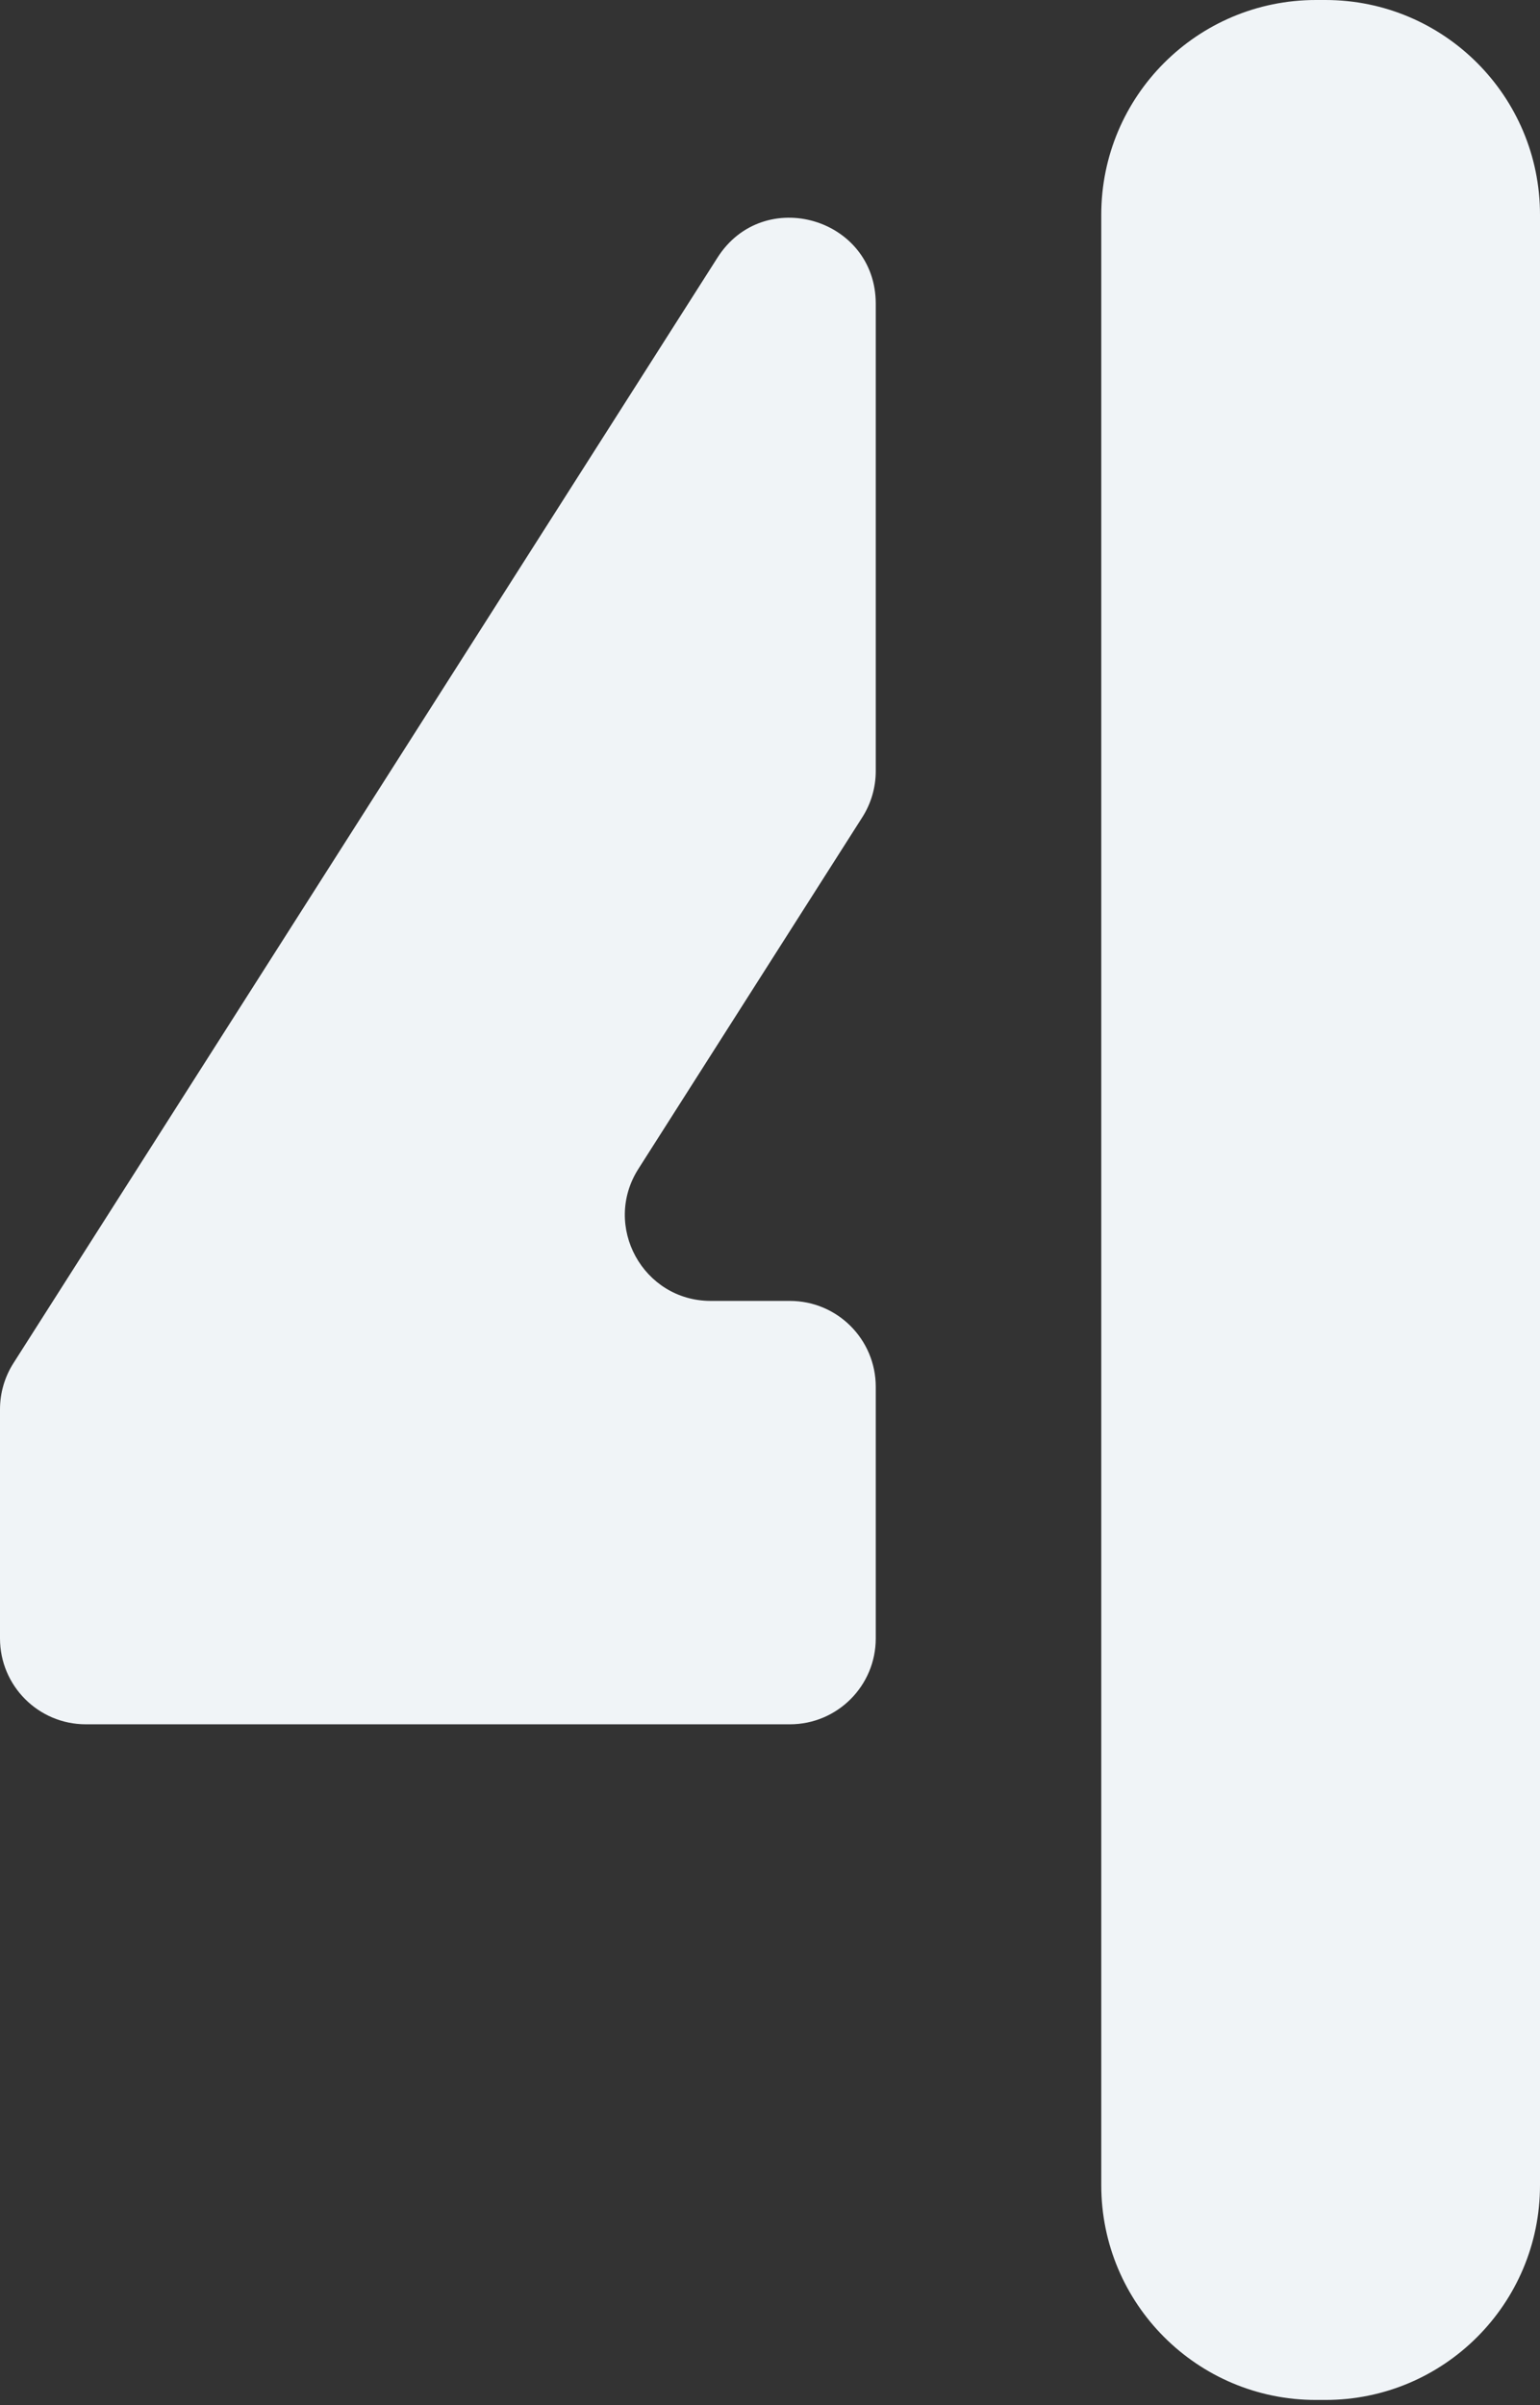 <svg width="287" height="448" viewBox="0 0 287 448" fill="none" xmlns="http://www.w3.org/2000/svg">
<rect x="0" y="0" width="287" height="448" fill="#333333" stroke="none"/>
<path d="M163.209 258.305C163.209 249.468 156.046 242.305 147.209 242.305H132.47C119.841 242.305 112.19 228.358 118.976 217.707L160.703 152.22C162.34 149.651 163.209 146.668 163.209 143.622V56.578C163.209 40.576 142.315 34.485 133.716 47.98L2.507 253.896C0.87 256.465 0 259.448 0 262.494V305.165C0 314.001 7.163 321.165 16 321.165H147.209C156.046 321.165 163.209 314.001 163.209 305.165V258.305Z" fill="#F0F4F7"/>
<path d="M247 0H245.235C223.144 0 205.235 17.909 205.235 40V407.011C205.235 429.103 223.144 447.011 245.235 447.011H247C269.091 447.011 287 429.103 287 407.011V40C287 17.909 269.091 0 247 0Z" fill="#F0F4F7"/>
</svg>
